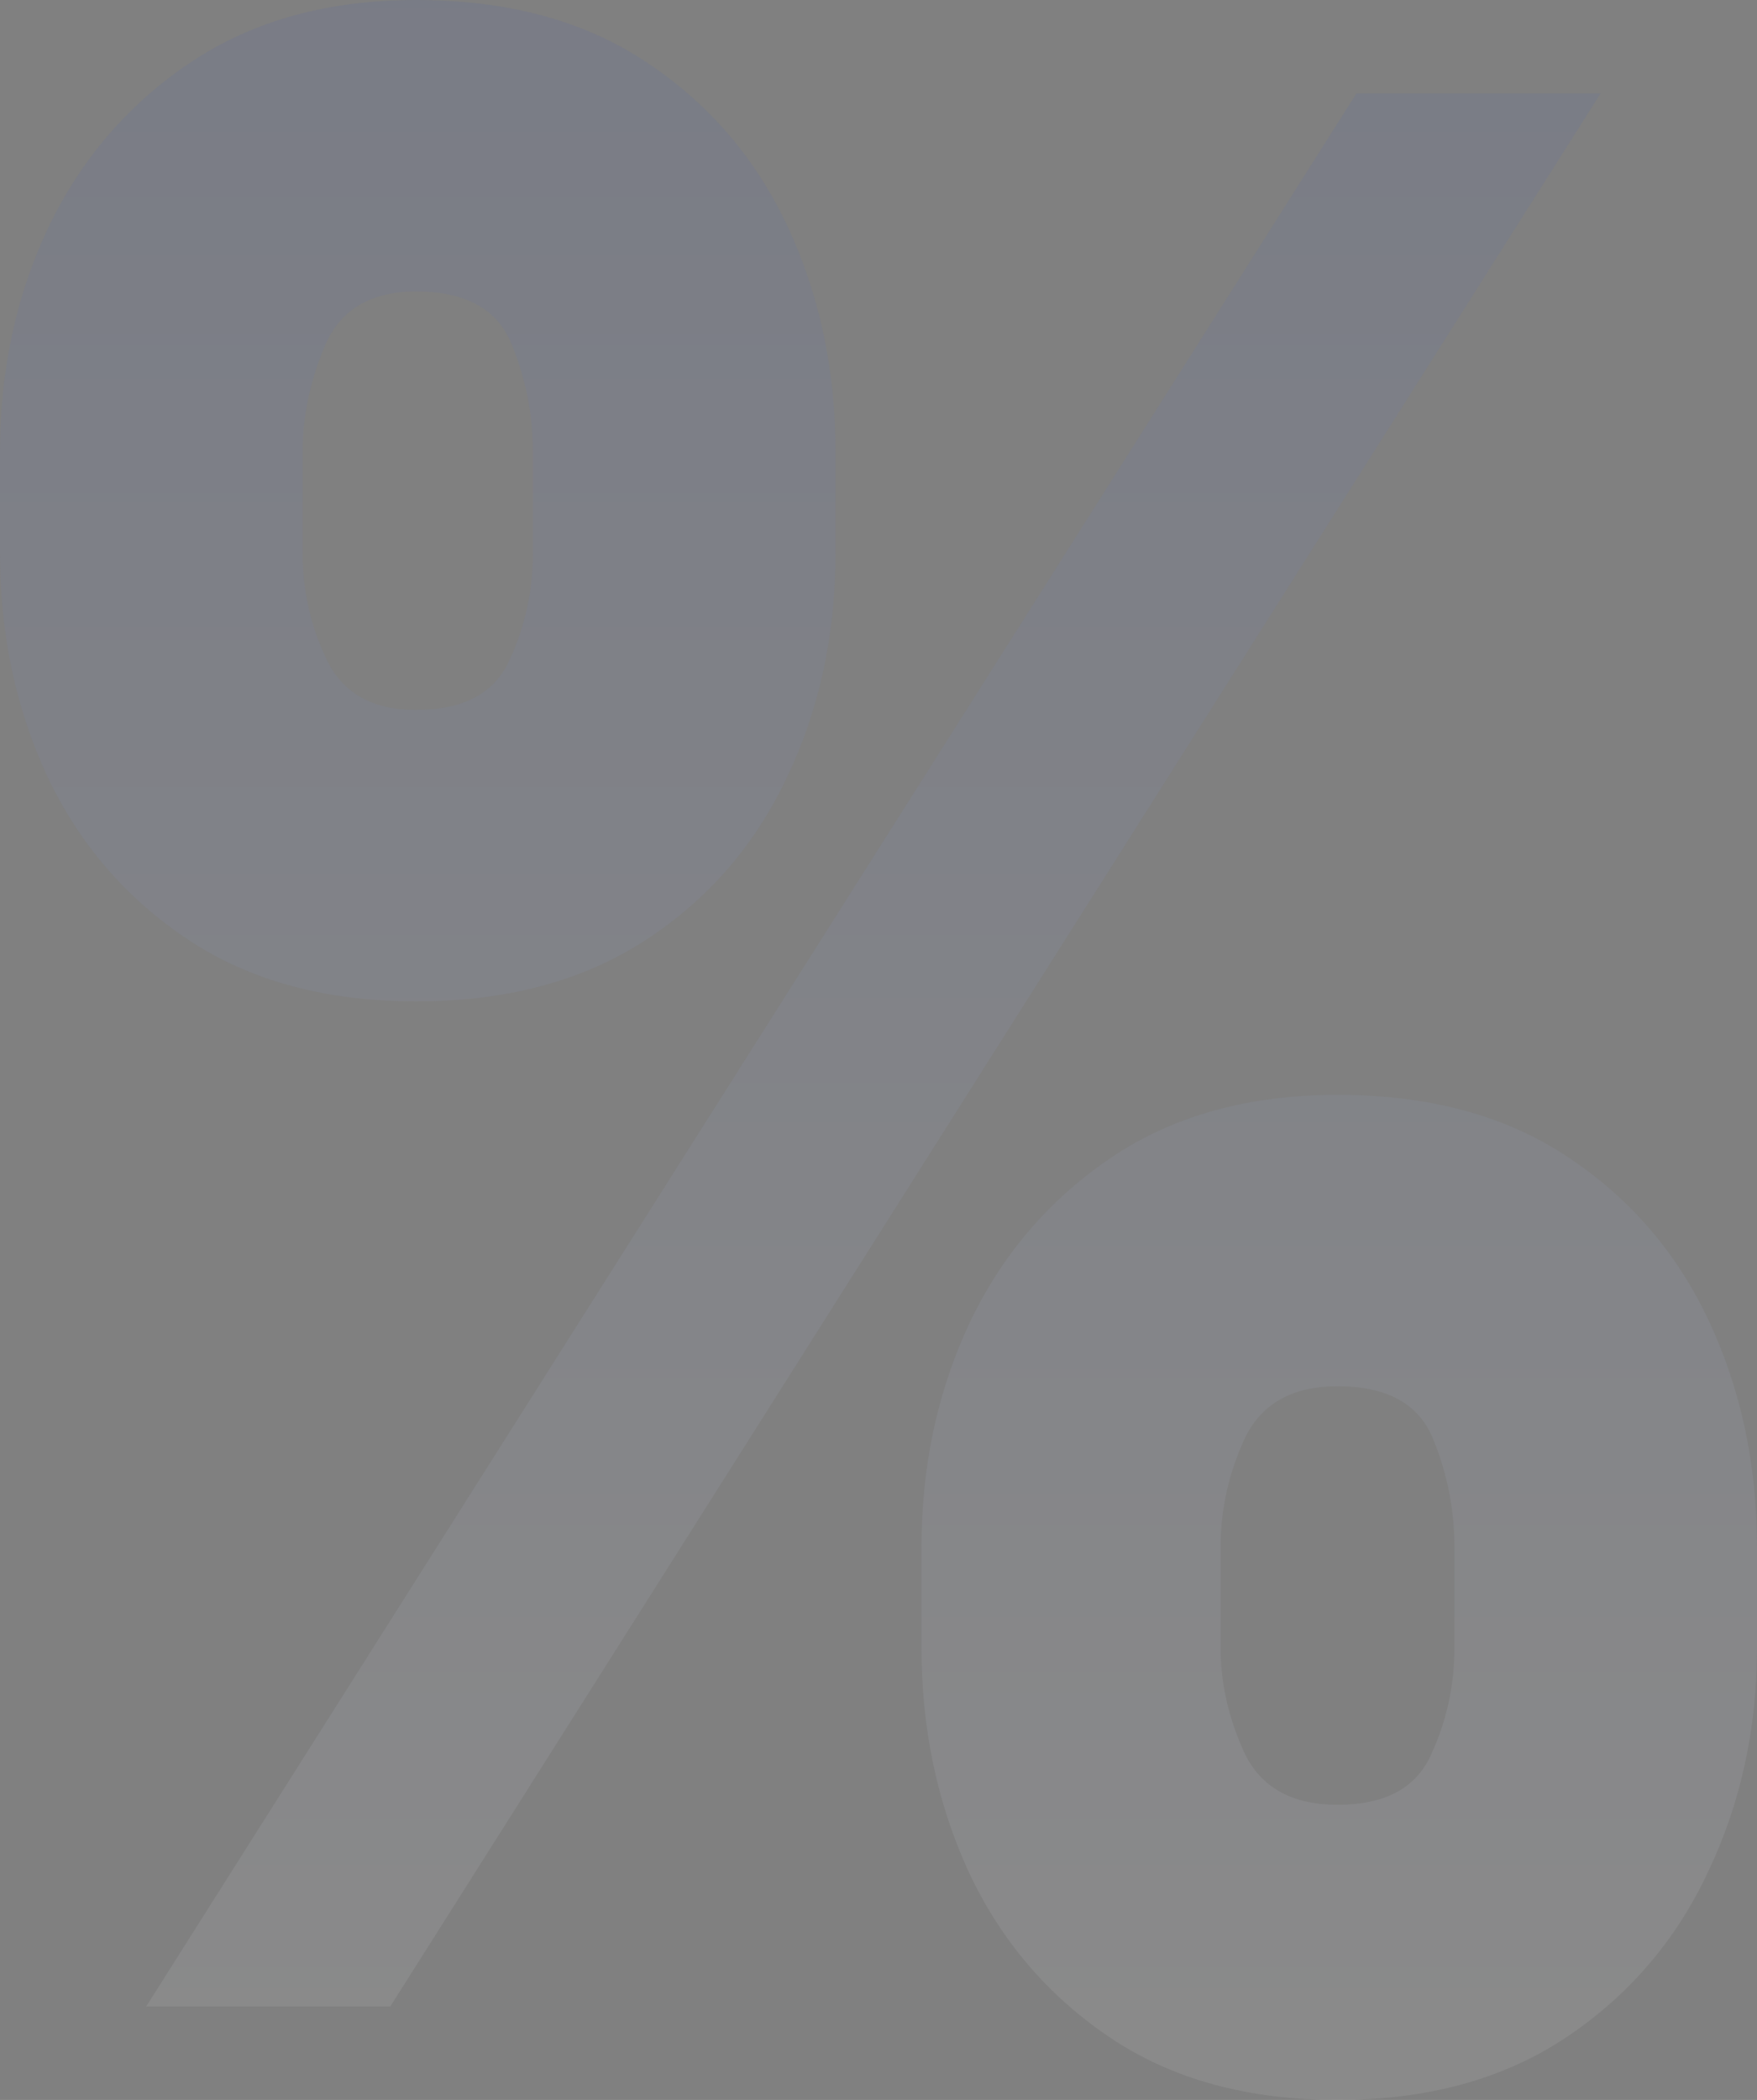 <svg width="652" height="779" viewBox="0 0 652 779" fill="none" xmlns="http://www.w3.org/2000/svg"><rect x="0" y="0" width="652" height="779" fill="#808080" stroke="none"/><path d="M341.949 611.279V573.854C341.949 543.821 347.903 516.099 359.812 490.687C371.933 465.275 389.478 444.829 412.444 429.351C435.411 413.873 463.375 406.133 496.337 406.133C530.149 406.133 558.538 413.757 581.505 429.004C604.684 444.252 622.228 464.582 634.137 489.994C646.046 515.406 652 543.359 652 573.854V611.279C652 641.312 645.939 669.034 633.818 694.447C621.909 719.859 604.365 740.304 581.186 755.782C558.007 771.261 529.723 779 496.337 779C462.95 779 434.773 771.261 411.806 755.782C388.84 740.304 371.402 719.859 359.493 694.447C347.797 669.034 341.949 641.312 341.949 611.279ZM452.955 573.854V611.279C452.955 624.447 455.932 637.5 461.887 650.437C468.054 663.143 479.537 669.496 496.337 669.496C513.987 669.496 525.577 663.259 531.106 650.784C536.847 638.309 539.718 625.141 539.718 611.279V573.854C539.718 559.993 537.06 546.594 531.744 533.657C526.427 520.719 514.625 514.251 496.337 514.251C479.537 514.251 468.054 520.719 461.887 533.657C455.932 546.594 452.955 559.993 452.955 573.854ZM0 205.146V167.721C0 137.226 6.061 109.273 18.182 83.86C30.516 58.448 48.166 38.118 71.133 22.871C94.1 7.624 121.851 0 154.387 0C188.2 0 216.589 7.624 239.556 22.871C262.735 38.118 280.279 58.448 292.188 83.86C304.097 109.273 310.051 137.226 310.051 167.721V205.146C310.051 235.641 303.99 263.478 291.869 288.66C279.96 313.841 262.416 333.94 239.237 348.956C216.057 363.972 187.774 371.48 154.387 371.48C121.001 371.48 92.824 363.857 69.857 348.609C46.89 333.362 29.453 313.148 17.544 287.967C5.848 262.785 0 235.179 0 205.146ZM112.282 167.721V205.146C112.282 219.007 115.259 232.175 121.213 244.65C127.168 257.125 138.226 263.363 154.387 263.363C172.038 263.363 183.628 257.125 189.157 244.65C194.898 232.175 197.769 219.007 197.769 205.146V167.721C197.769 153.859 195.111 140.46 189.795 127.523C184.478 114.586 172.676 108.117 154.387 108.117C137.588 108.117 126.317 114.817 120.575 128.216C115.046 141.384 112.282 154.552 112.282 167.721ZM54.227 744.347L503.354 34.653H593.945L144.818 744.347H54.227Z" fill="url(#paint0_linear_4_2)" fill-opacity="0.08"/><defs><linearGradient id="paint0_linear_4_2" x1="326" y1="0" x2="326" y2="779" gradientUnits="userSpaceOnUse"><stop stop-color="#2B4DC5"/><stop offset="1" stop-color="white"/></linearGradient></defs></svg>